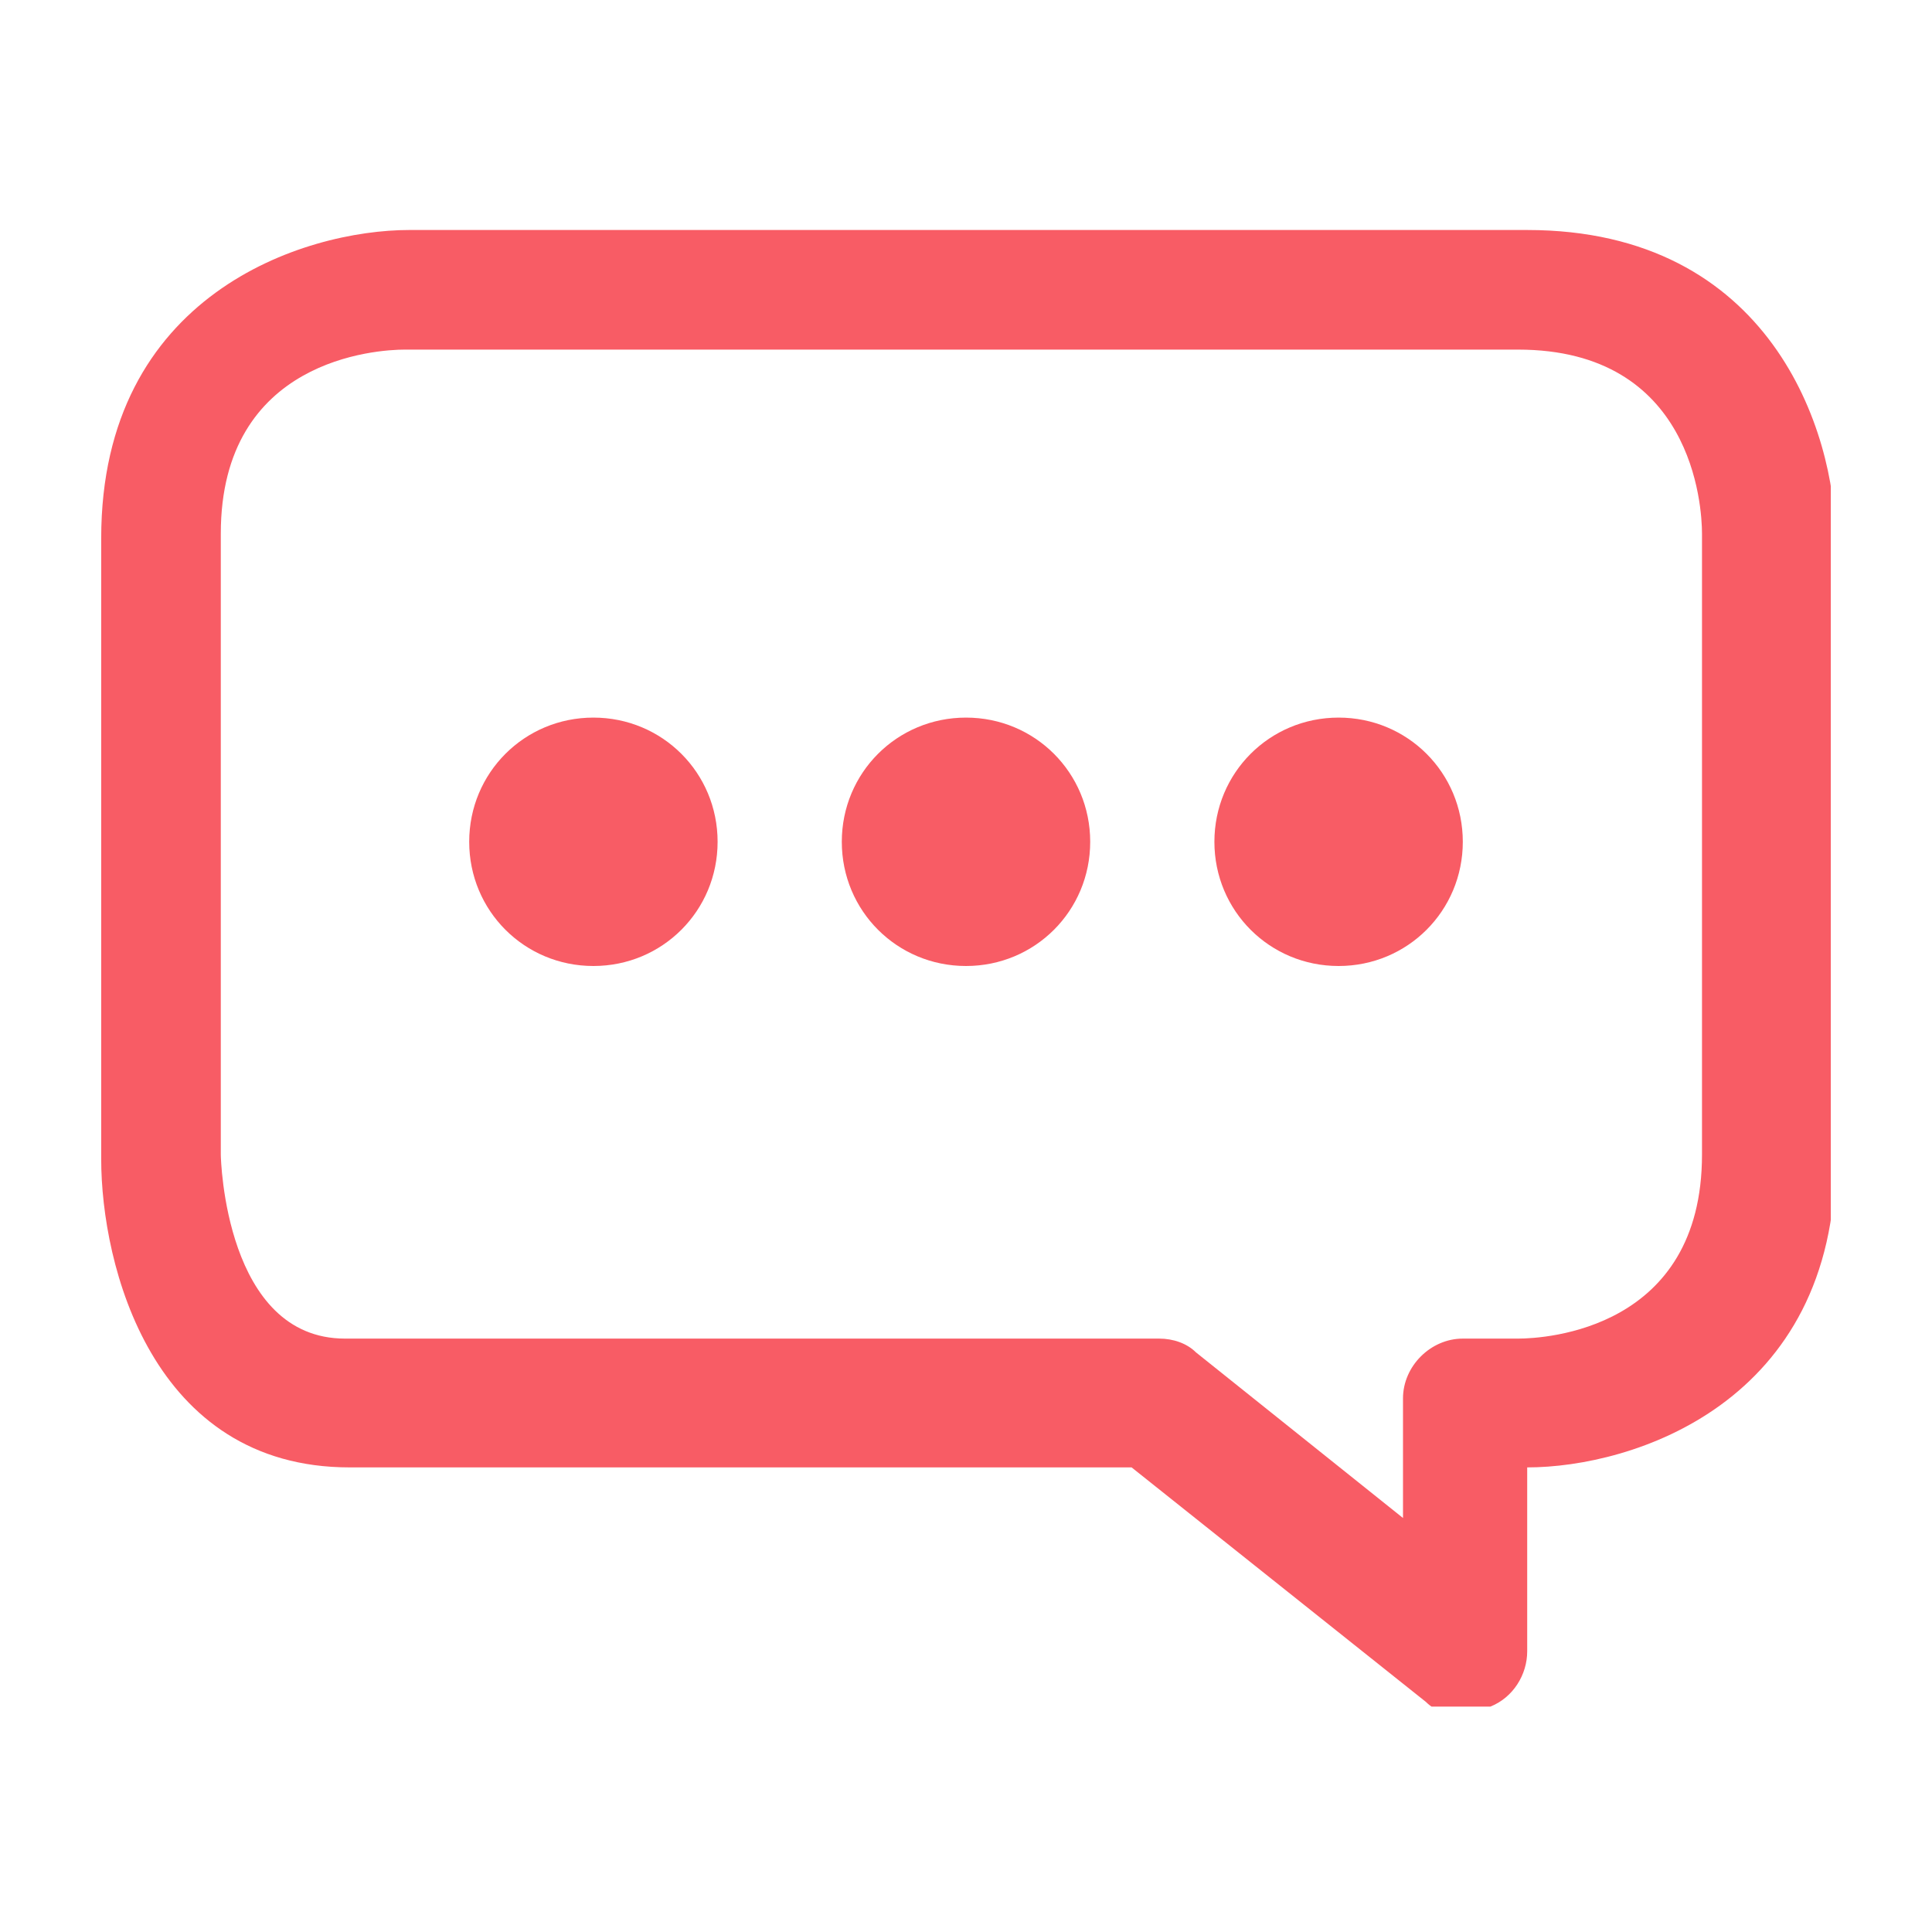 <?xml version="1.0" encoding="UTF-8"?>
<svg id="_レイヤー_1" xmlns="http://www.w3.org/2000/svg" version="1.1" xmlns:xlink="http://www.w3.org/1999/xlink" viewBox="0 0 42 42">
  <!-- Generator: Adobe Illustrator 29.8.1, SVG Export Plug-In . SVG Version: 2.1.1 Build 2)  -->
  <defs>
    <style>
      .st0 {
        fill: none;
      }

      .st1 {
        clip-path: url(#clippath-1);
      }

      .st2 {
        fill: #f85c65;
      }

      .st3 {
        clip-path: url(#clippath-2);
      }

      .st4 {
        clip-path: url(#clippath);
      }
    </style>
    <clipPath id="clippath">
      <rect class="st0" x="2.1" y="4.8" width="37.7" height="32.3"/>
    </clipPath>
    <clipPath id="clippath-1">
      <rect class="st0" x="2.1" y="4.8" width="37.8" height="32.4"/>
    </clipPath>
    <clipPath id="clippath-2">
      <rect class="st0" x="2.1" y="4.8" width="37.7" height="32.3"/>
    </clipPath>
  </defs>
  <g class="st4">
    <g class="st1">
      <g class="st3">
        <path class="st2" d="M31.8,37.2c.2,0,.4,0,.6-.1.5-.2.8-.7.8-1.2v-4c2.3,0,6.7-1.4,6.7-6.7v-13.5c0-2.3-1.4-6.7-6.7-6.7H8.9c-2.3,0-6.7,1.4-6.7,6.7v13.5c0,2.3,1.1,6.7,5.4,6.7h17l6.4,5.1c.2.2.5.3.8.3h0ZM31.8,29.1c-.7,0-1.3.6-1.3,1.3v2.6l-4.5-3.6c-.2-.2-.5-.3-.8-.3H7.5c-2.6,0-2.7-3.9-2.7-4v-13.5c0-3.8,3.4-4,4-4h24.2c3.8,0,4,3.4,4,4v13.5c0,3.8-3.4,4-4,4h-1.3ZM18.3,18.3c0-1.5,1.2-2.7,2.7-2.7s2.7,1.2,2.7,2.7-1.2,2.7-2.7,2.7-2.7-1.2-2.7-2.7ZM26.4,18.3c0-1.5,1.2-2.7,2.7-2.7s2.7,1.2,2.7,2.7-1.2,2.7-2.7,2.7-2.7-1.2-2.7-2.7ZM10.2,18.3c0-1.5,1.2-2.7,2.7-2.7s2.7,1.2,2.7,2.7-1.2,2.7-2.7,2.7-2.7-1.2-2.7-2.7Z"/>
      </g>
    </g>
  </g>
</svg>